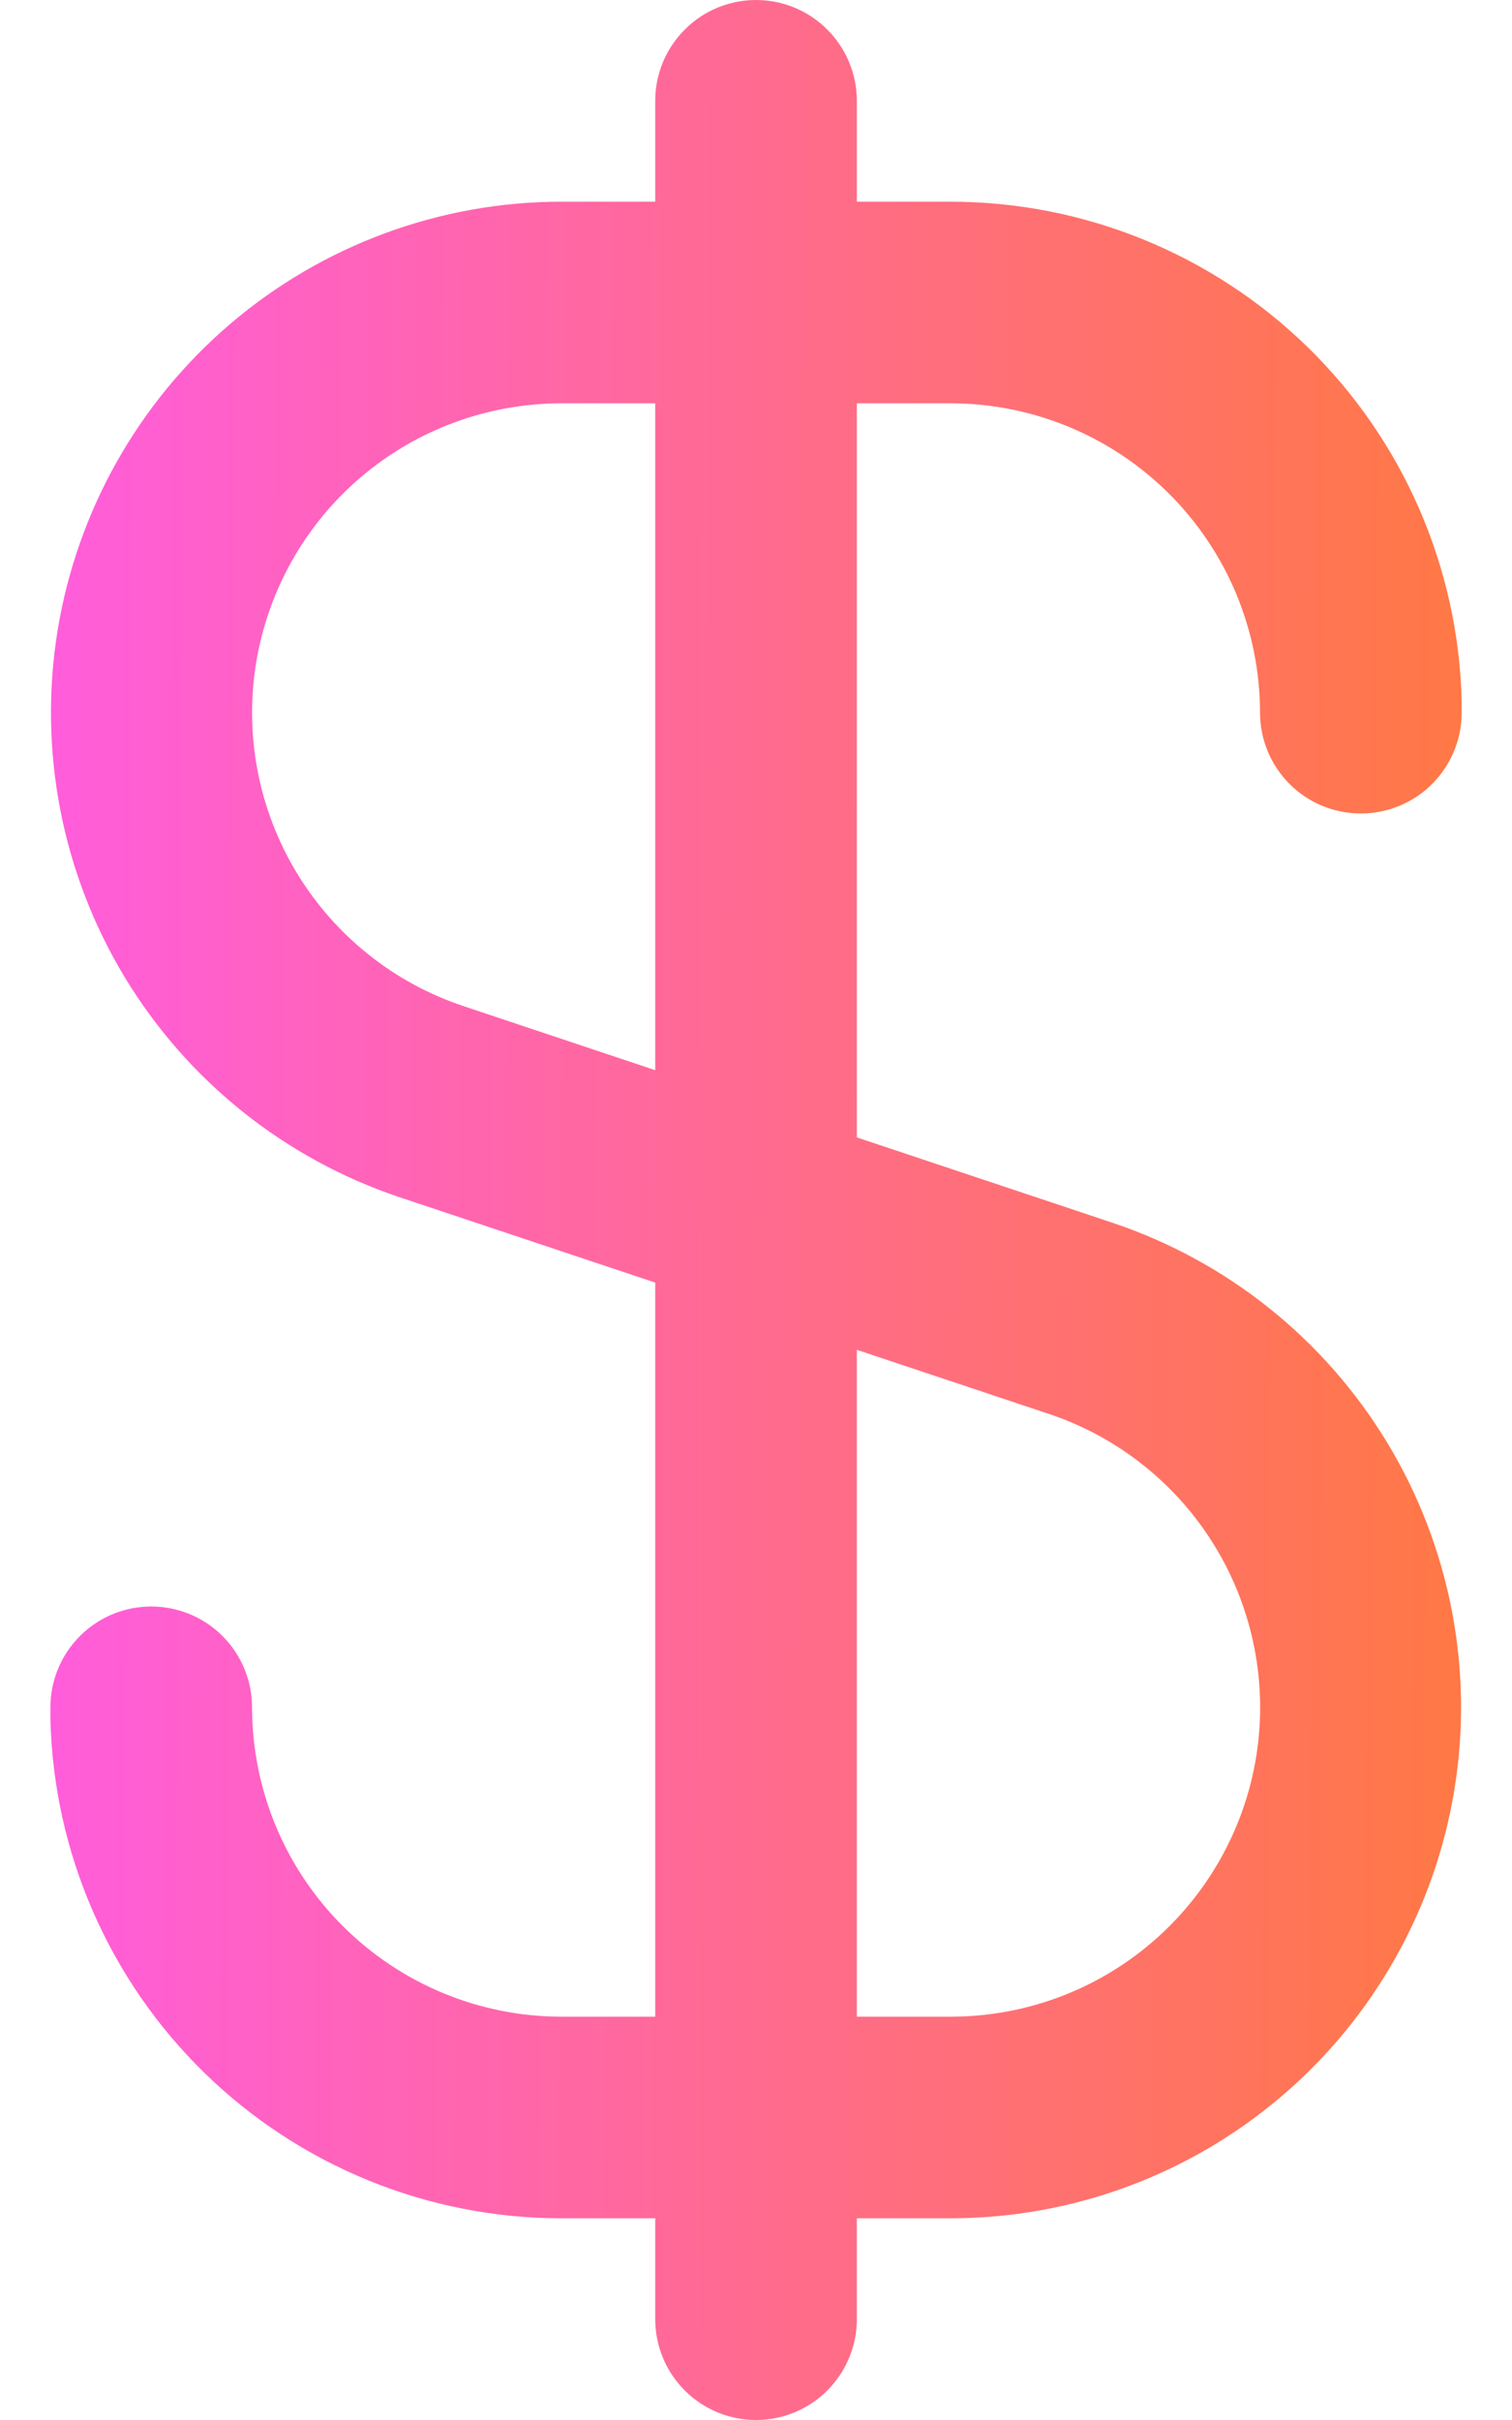 <svg width="20" height="32" viewBox="0 0 20 32" fill="none" xmlns="http://www.w3.org/2000/svg">
<path d="M12.576 5.333C13.661 5.334 14.701 5.766 15.468 6.533C16.235 7.3 16.666 8.339 16.667 9.424C16.667 9.778 16.808 10.117 17.058 10.367C17.308 10.617 17.647 10.757 18 10.757C18.354 10.757 18.693 10.617 18.943 10.367C19.193 10.117 19.334 9.778 19.334 9.424V9.333C19.334 9.308 19.334 9.285 19.334 9.26C19.289 7.497 18.558 5.821 17.296 4.589C16.033 3.358 14.34 2.668 12.576 2.667H11.334V1.333C11.334 0.98 11.193 0.641 10.943 0.391C10.693 0.14 10.354 0 10 0C9.647 0 9.308 0.14 9.058 0.391C8.807 0.641 8.667 0.98 8.667 1.333V2.667H7.424C5.821 2.668 4.27 3.24 3.049 4.28C1.829 5.32 1.018 6.76 0.761 8.343C0.505 9.926 0.82 11.549 1.649 12.921C2.479 14.293 3.77 15.325 5.291 15.833L8.667 16.96V26.667H7.424C6.34 26.666 5.3 26.234 4.533 25.467C3.766 24.701 3.335 23.661 3.334 22.576C3.334 22.222 3.193 21.883 2.943 21.633C2.693 21.383 2.354 21.243 2 21.243C1.647 21.243 1.308 21.383 1.058 21.633C0.807 21.883 0.667 22.222 0.667 22.576V22.667C0.667 22.692 0.667 22.715 0.667 22.74C0.711 24.503 1.443 26.179 2.705 27.411C3.967 28.642 5.661 29.332 7.424 29.333H8.667V30.667C8.667 31.02 8.807 31.359 9.058 31.61C9.308 31.86 9.647 32 10 32C10.354 32 10.693 31.86 10.943 31.61C11.193 31.359 11.334 31.02 11.334 30.667V29.333H12.576C14.18 29.332 15.731 28.76 16.951 27.72C18.172 26.68 18.983 25.24 19.239 23.657C19.496 22.074 19.181 20.451 18.351 19.079C17.521 17.707 16.231 16.675 14.71 16.167L11.334 15.04V5.333H12.576ZM13.87 18.695C14.792 19.002 15.574 19.627 16.077 20.458C16.58 21.289 16.771 22.272 16.616 23.231C16.46 24.19 15.968 25.062 15.228 25.692C14.488 26.322 13.548 26.667 12.576 26.667H11.334V17.849L13.87 18.695ZM8.667 14.151L6.134 13.305C5.212 12.999 4.43 12.374 3.926 11.543C3.423 10.712 3.232 9.729 3.387 8.77C3.543 7.811 4.034 6.939 4.774 6.309C5.513 5.68 6.453 5.334 7.424 5.333H8.667V14.151Z" fill="url(#paint0_linear)"/>
<defs>
<linearGradient id="paint0_linear" x1="19.885" y1="19.714" x2="0.652" y2="19.632" gradientUnits="userSpaceOnUse">
<stop stop-color="#FF7940"/>
<stop offset="1" stop-color="#FF5DDB"/>
</linearGradient>
</defs>
</svg>
